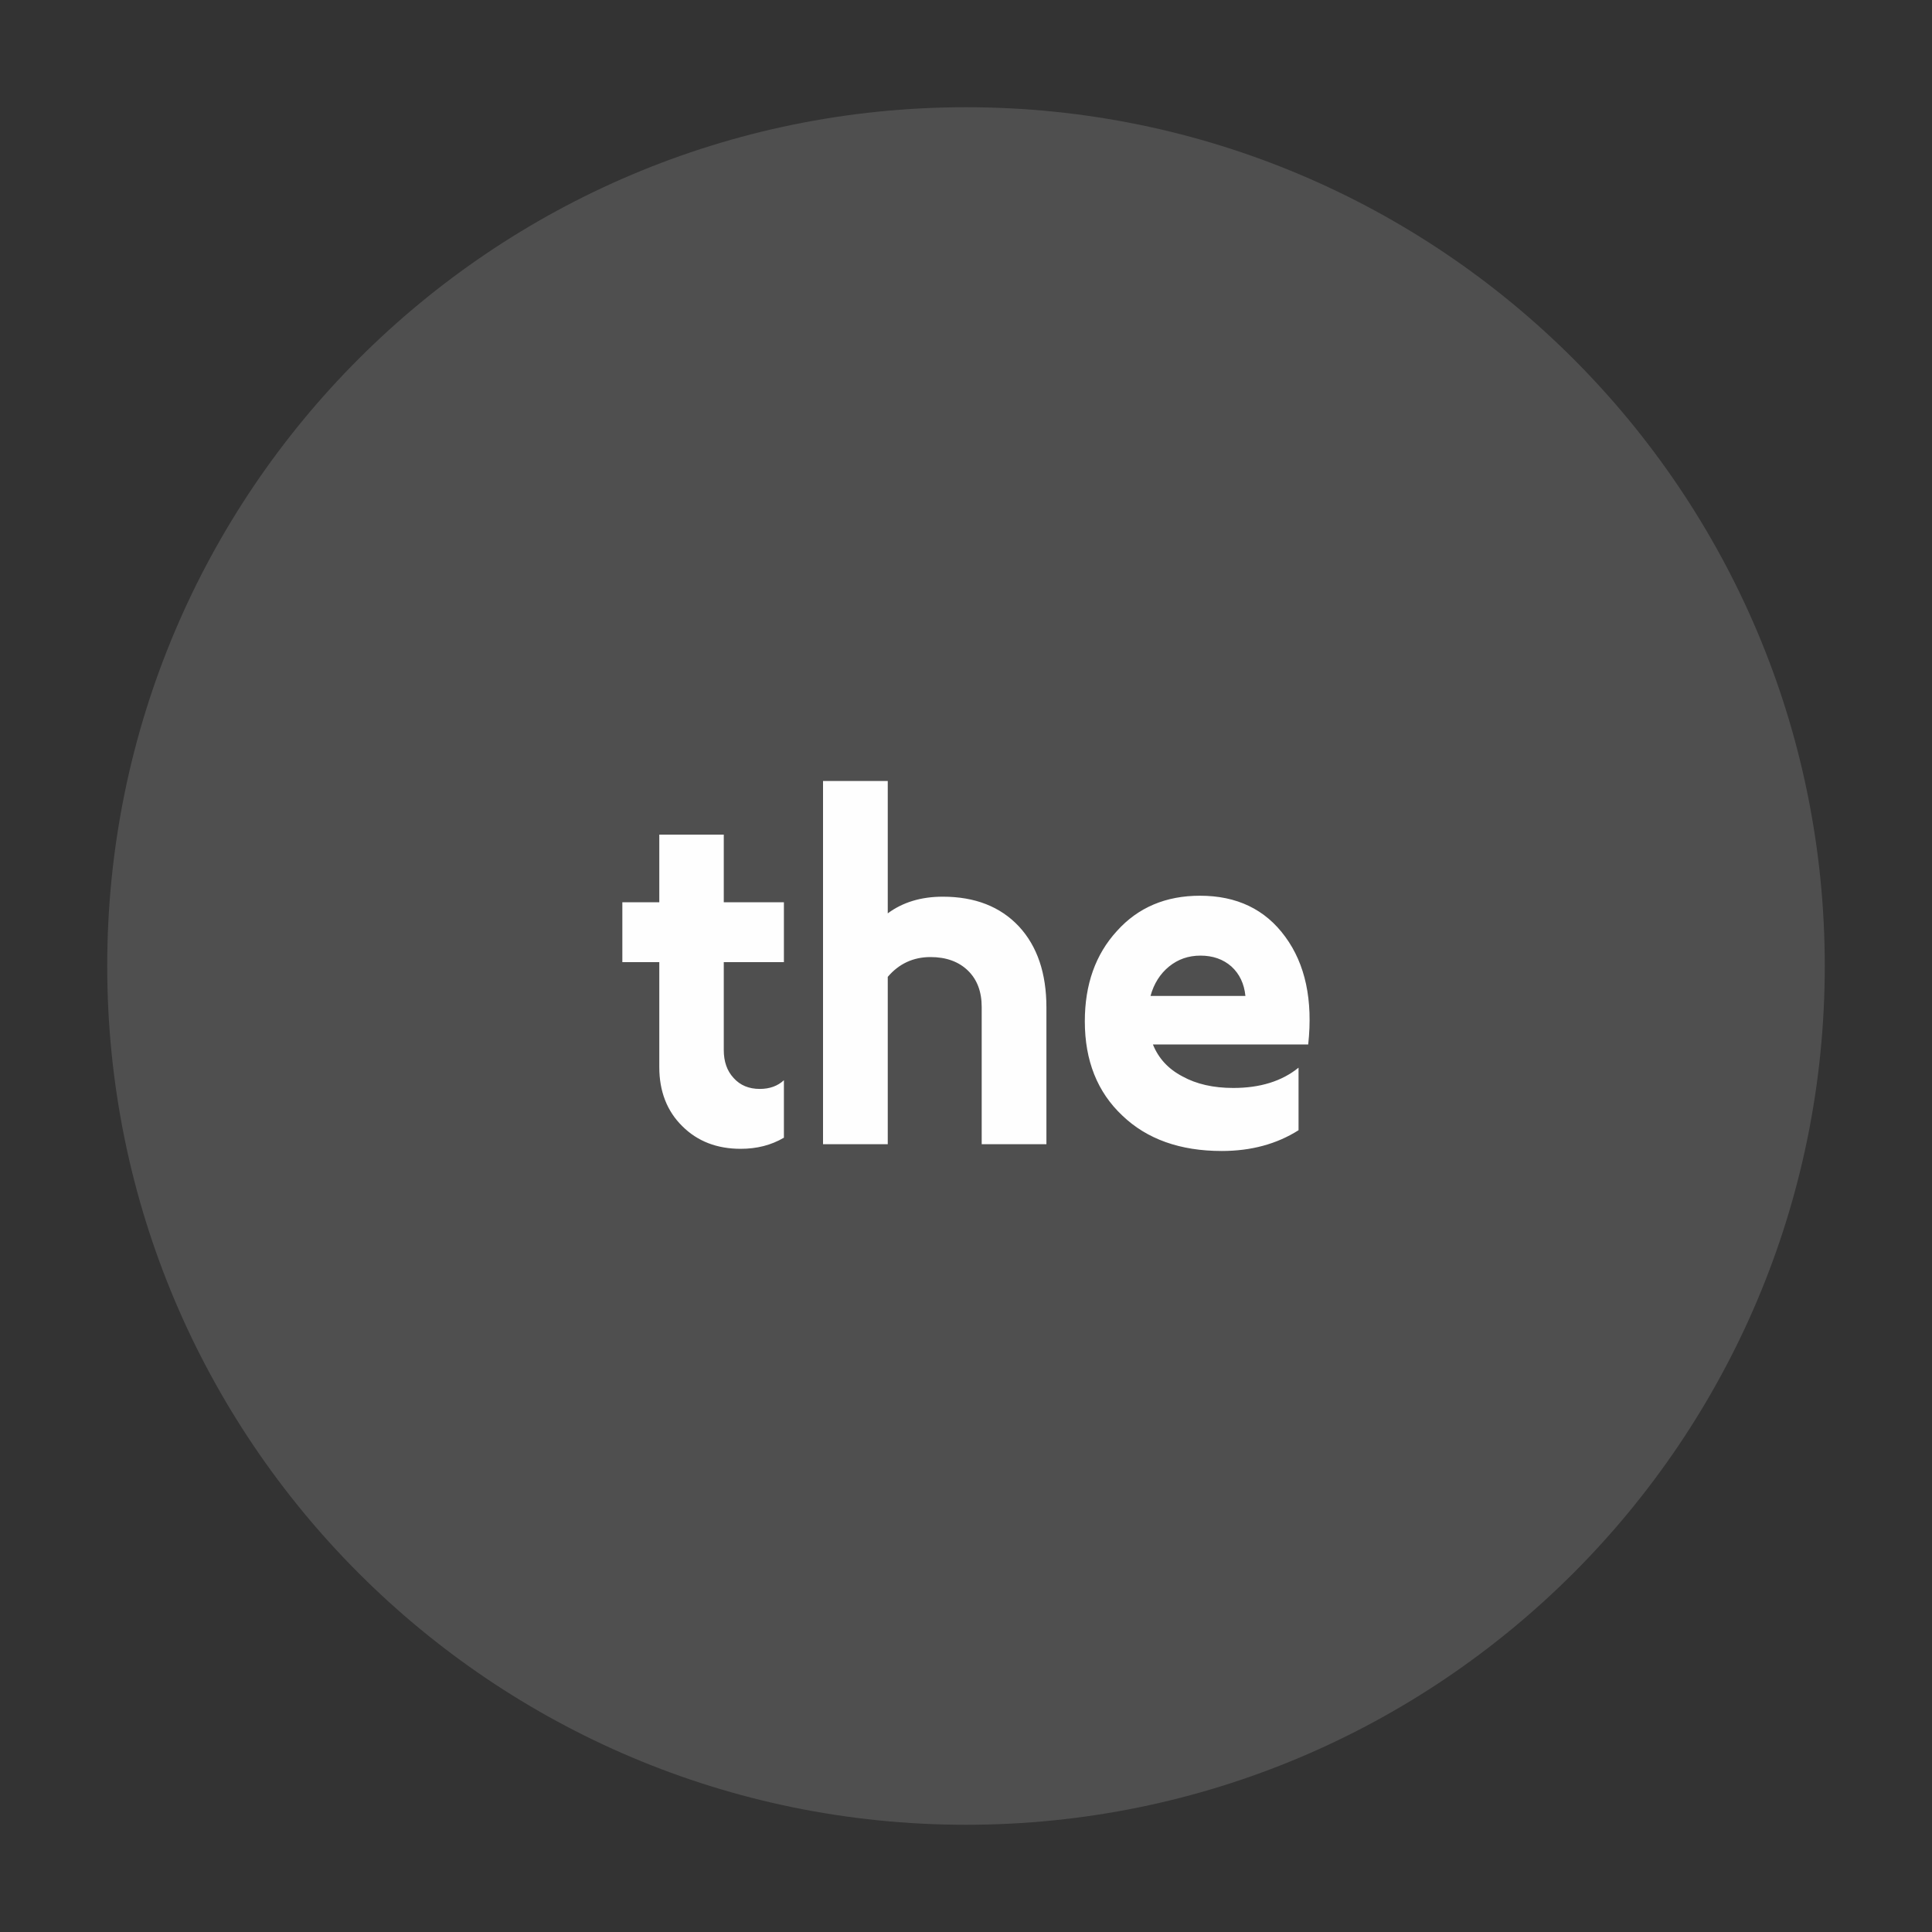 <?xml version="1.0" encoding="UTF-8" standalone="no"?>
<!DOCTYPE svg PUBLIC "-//W3C//DTD SVG 1.1//EN" "http://www.w3.org/Graphics/SVG/1.1/DTD/svg11.dtd">
<svg width="100%" height="100%" viewBox="0 0 576 576" version="1.1" xmlns="http://www.w3.org/2000/svg" xmlns:xlink="http://www.w3.org/1999/xlink" xml:space="preserve" xmlns:serif="http://www.serif.com/" style="fill-rule:evenodd;clip-rule:evenodd;stroke-linejoin:round;stroke-miterlimit:2;">
    <rect x="0" y="0" width="576" height="576" fill="#333333" stroke="none"/>
    <g id="Layer_x0020_1">
        <rect x="0" y="0" width="576" height="576" style="fill:none;"/>
        <path d="M288,31.968C429.408,31.968 544.032,146.592 544.032,288C544.032,429.408 429.408,544.032 288,544.032C146.592,544.032 31.968,429.408 31.968,288C31.968,146.592 146.592,31.968 288,31.968Z" style="fill:rgb(254,254,254);fill-opacity:0.14;"/>
        <path d="M215.784,268.992L215.784,248.832L196.56,248.832L196.56,268.992L185.544,268.992L185.544,286.848L196.56,286.848L196.56,318.168C196.56,325.368 198.864,331.272 203.4,335.736C207.936,340.272 213.768,342.504 220.824,342.504C225.648,342.504 229.896,341.424 233.712,339.192L233.712,322.056C231.84,323.784 229.464,324.648 226.512,324.648C223.272,324.648 220.68,323.568 218.736,321.408C216.72,319.248 215.784,316.44 215.784,313.056L215.784,286.848L233.712,286.848L233.712,268.992L215.784,268.992ZM245.376,232.848L245.376,341.136L264.672,341.136L264.672,291.24C267.984,287.352 272.232,285.336 277.416,285.336C282.096,285.336 285.84,286.704 288.576,289.368C291.312,292.032 292.68,295.632 292.68,300.24L292.68,341.136L311.976,341.136L311.976,300.384C311.976,290.16 309.24,282.096 303.768,276.192C298.224,270.288 290.664,267.336 281.088,267.336C274.608,267.336 269.136,268.992 264.672,272.304L264.672,232.848L245.376,232.848ZM357.768,267.048C347.616,267.048 339.336,270.504 333,277.56C326.592,284.544 323.424,293.544 323.424,304.488C323.424,316.224 327.168,325.584 334.584,332.568C341.928,339.624 351.864,343.152 364.248,343.152C373.032,343.152 380.664,341.064 387.144,336.96L387.144,318.312C382.176,322.344 375.696,324.36 367.704,324.36C361.728,324.36 356.688,323.208 352.512,320.904C348.264,318.672 345.384,315.504 343.728,311.4L390.024,311.4C391.464,298.152 389.16,287.424 383.184,279.288C377.208,271.08 368.712,267.048 357.768,267.048ZM343.008,296.928C344.016,293.256 345.888,290.304 348.552,288.144C351.216,285.984 354.312,284.904 357.912,284.904C361.584,284.904 364.68,285.984 367.128,288.144C369.504,290.304 370.944,293.256 371.304,296.928L343.008,296.928Z" style="fill:rgb(254,254,254);fill-rule:nonzero;"/>
    </g>
</svg>
